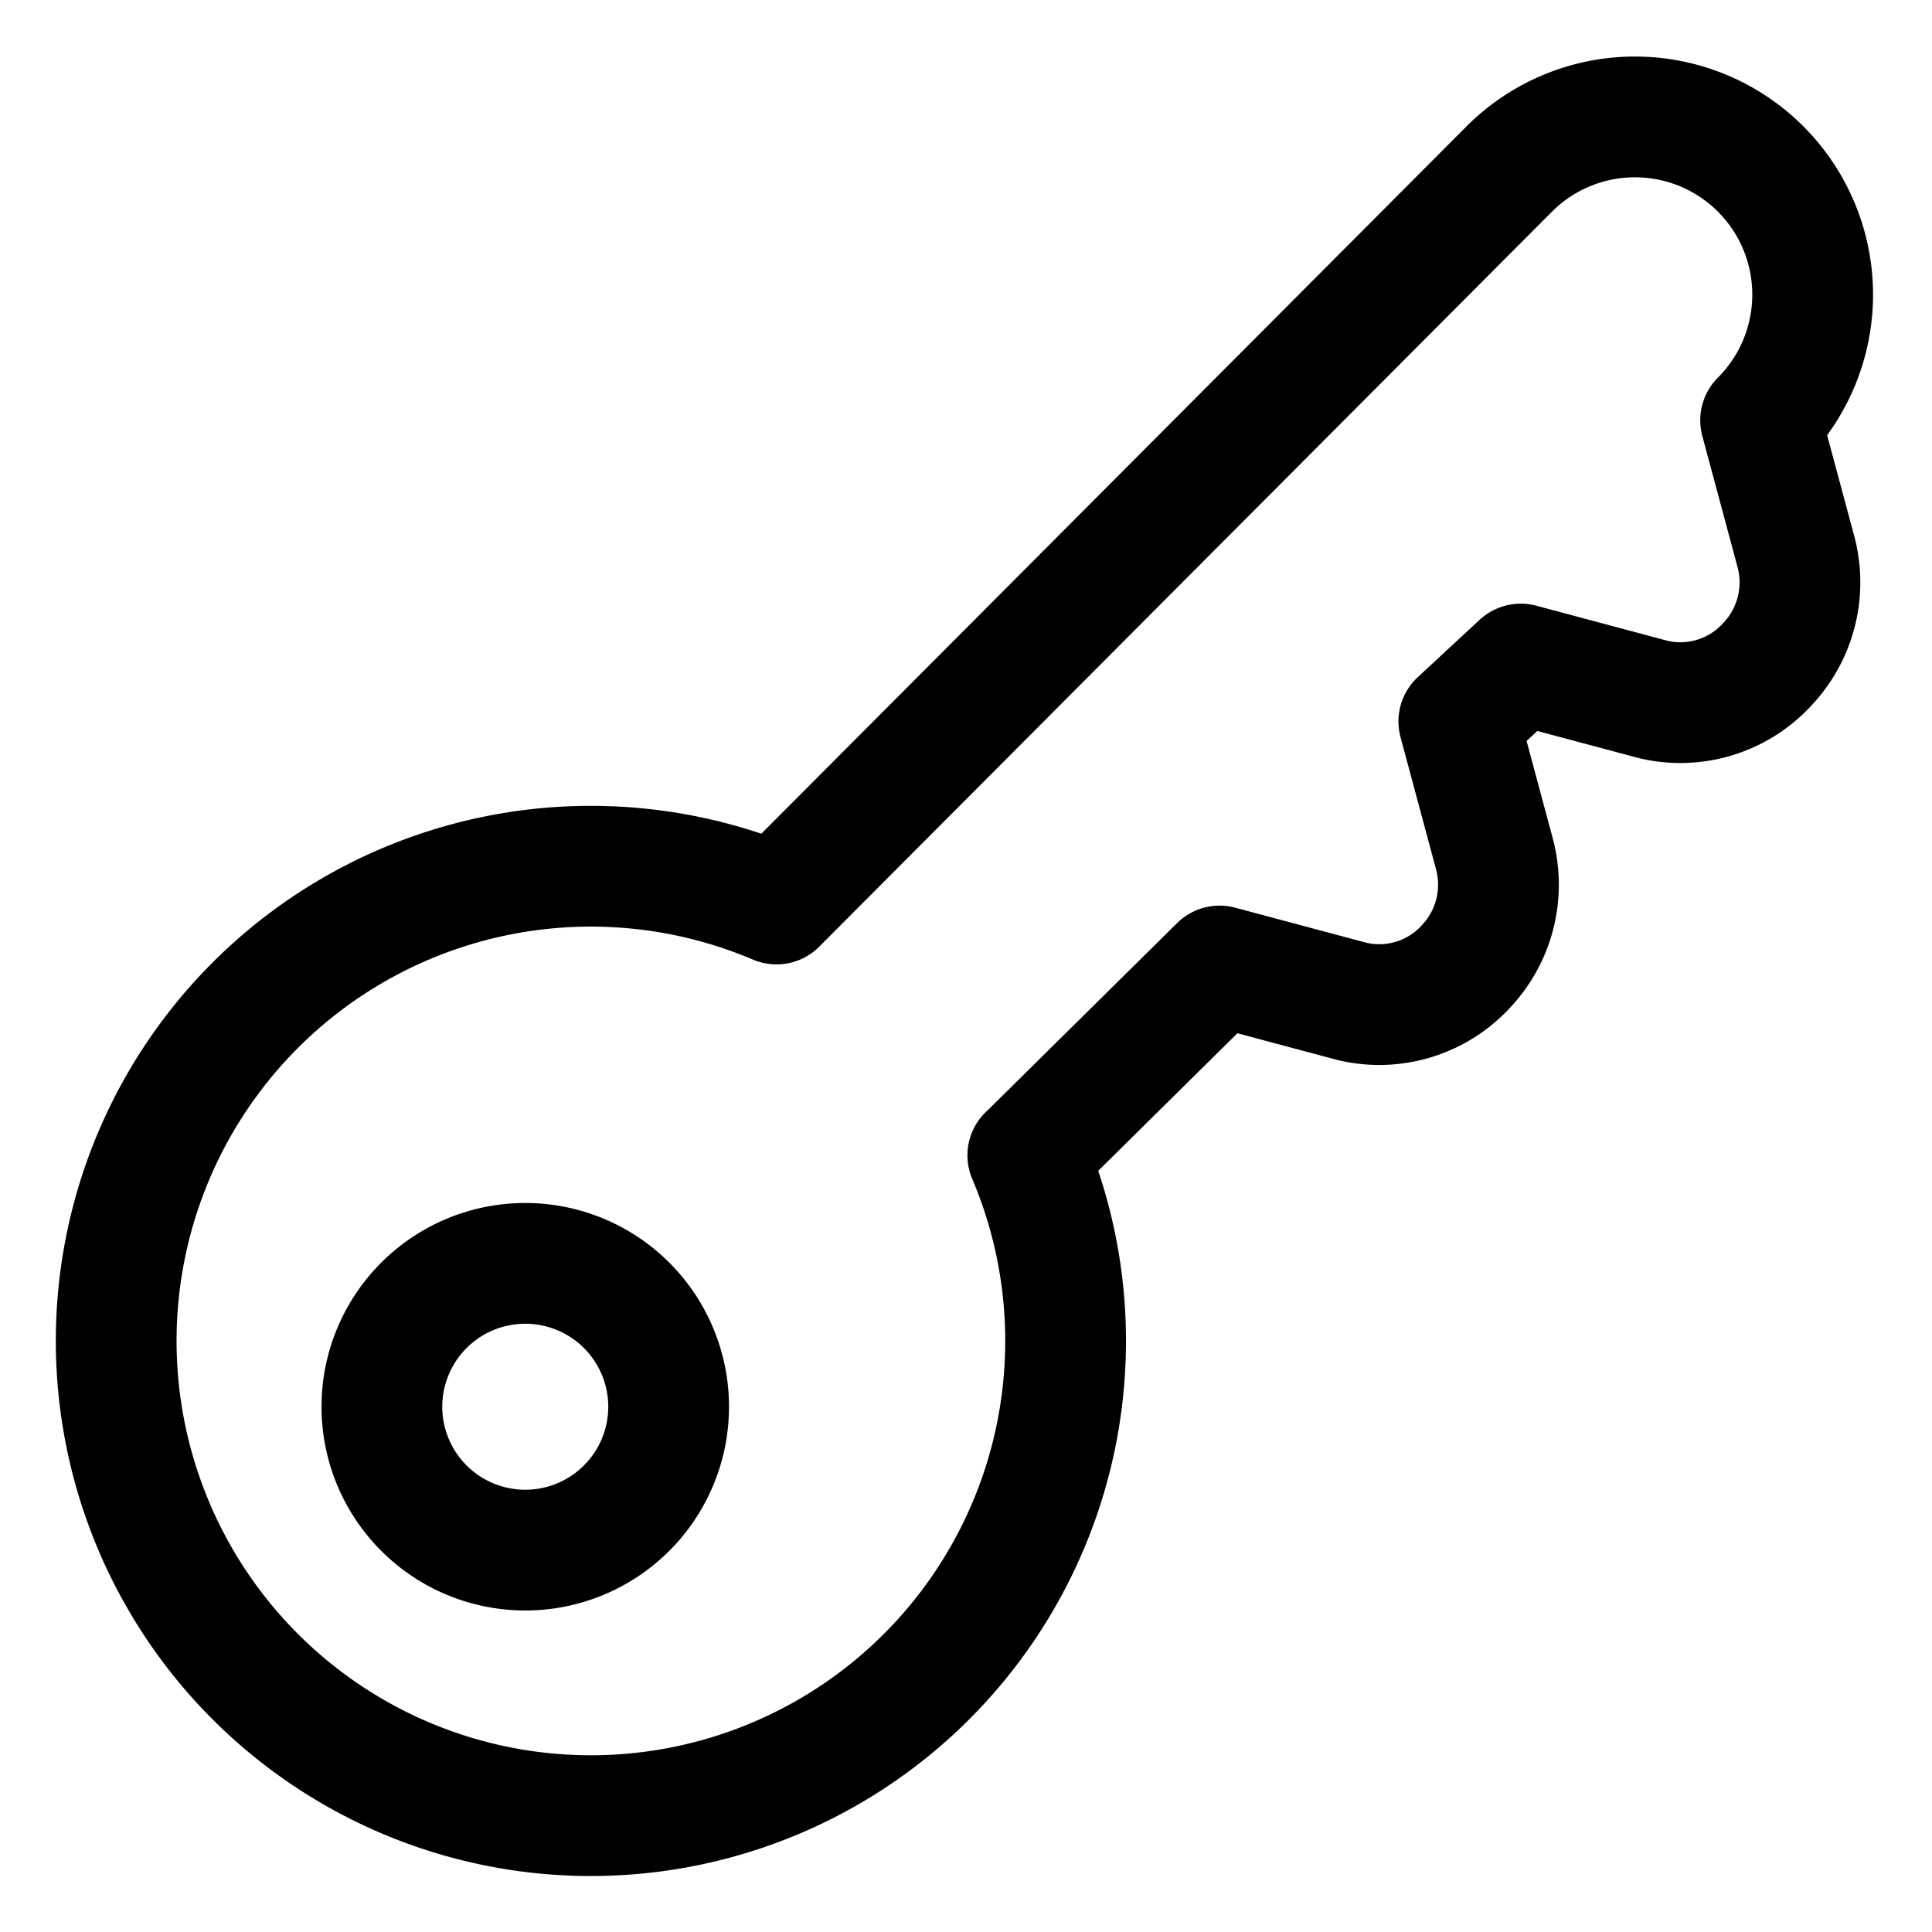 <svg xmlns="http://www.w3.org/2000/svg" viewBox="-0.75 -0.75 24 24" height="24" width="24"><g><path d="M12.019 13.603 14.4 11.25l1.65 0.441a1.463 1.463 0 0 0 1.416 -0.441 1.481 1.481 0 0 0 0.347 -1.397l-0.441 -1.641 0.769 -0.713 1.65 0.441A1.463 1.463 0 0 0 21.206 7.5 1.481 1.481 0 0 0 21.562 6.112l-0.441 -1.641a2.203 2.203 0 0 0 -3.122 -3.122l-9.103 9.131a5.897 5.897 0 1 0 3.122 3.122Z" fill="none" stroke="currentColor" stroke-linecap="round" stroke-linejoin="round" stroke-width="1.5"></path><path d="M3.994 16.725a1.781 1.781 0 1 0 3.562 0 1.781 1.781 0 1 0 -3.562 0" fill="none" stroke="currentColor" stroke-linecap="round" stroke-linejoin="round" stroke-width="1.5"></path></g></svg>